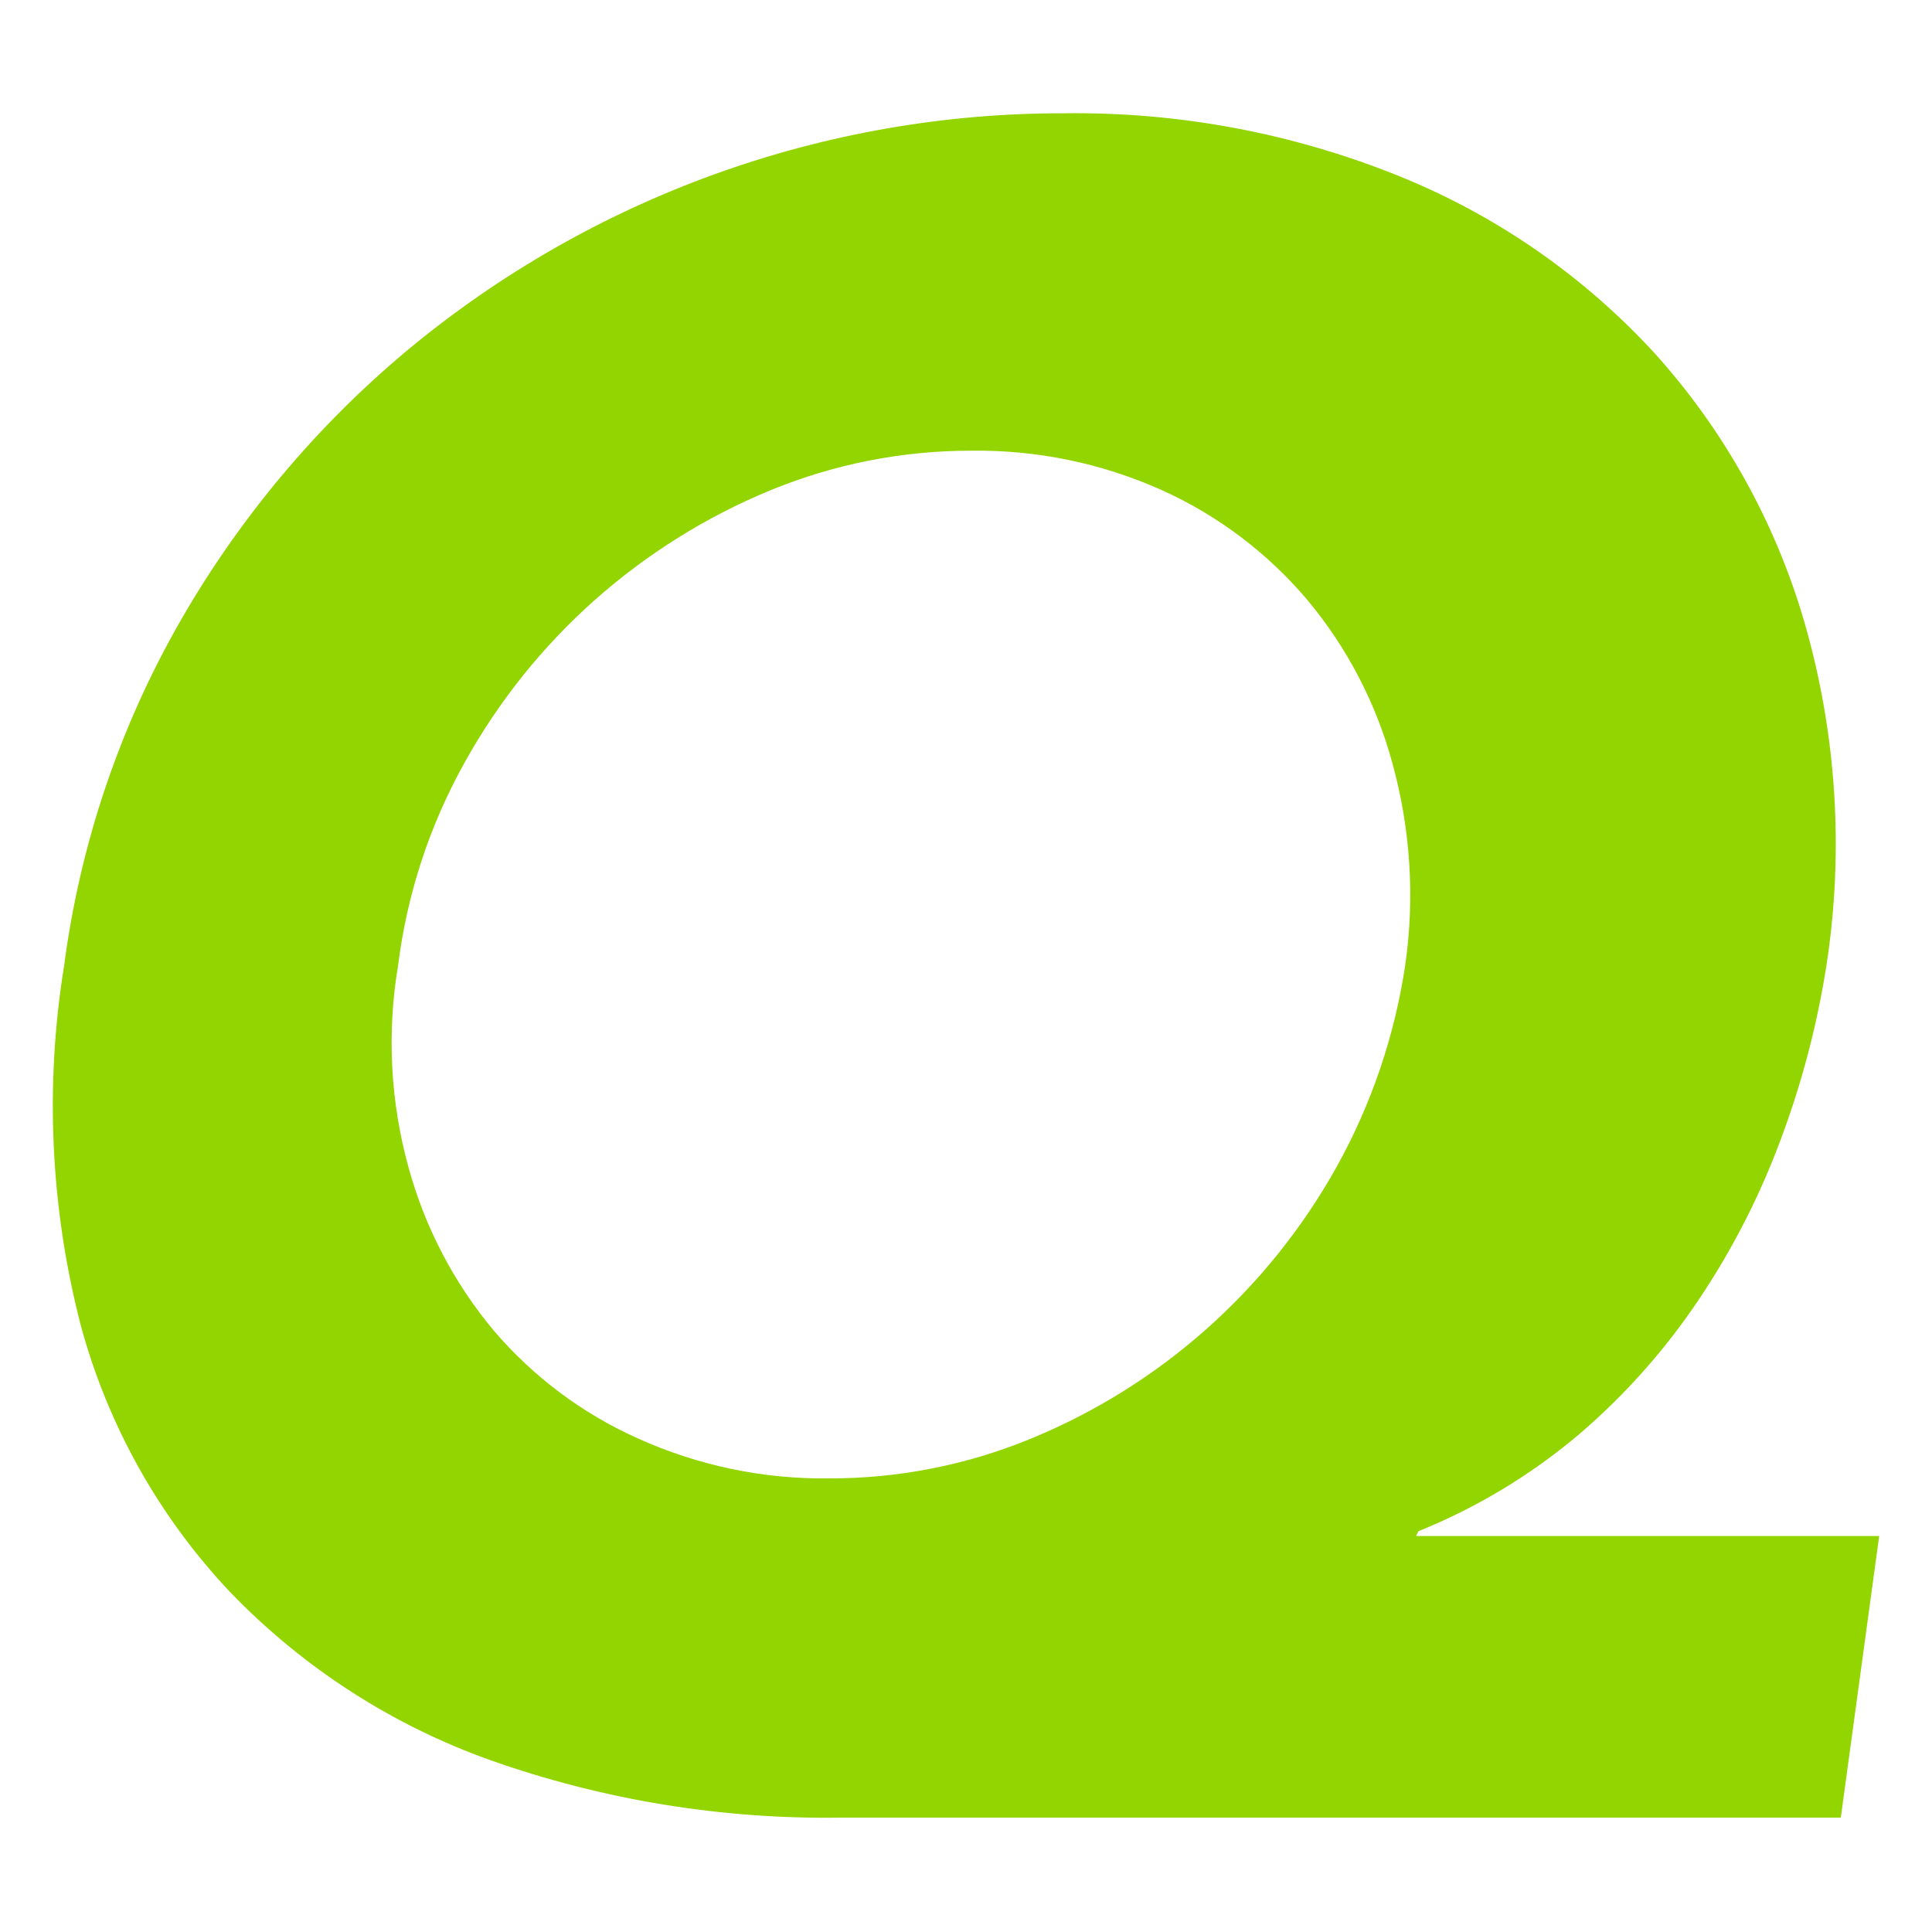 <svg width="512" height="512" viewBox="0 0 512 512" fill="none" xmlns="http://www.w3.org/2000/svg">
<path d="M487.832 481.691H222.744C191.195 482.155 159.812 477.01 130.039 466.494C103.956 457.221 80.357 442.002 61.086 422.022C42.191 402.069 28.539 377.683 21.366 351.077C13.342 320.002 11.854 287.582 16.997 255.895C21.223 223.646 31.724 192.551 47.899 164.393C63.544 137.181 83.849 112.972 107.875 92.887C156.896 52.133 218.513 29.896 282.085 30.019C312.581 29.628 342.85 35.337 371.136 46.816C396.71 57.203 419.685 73.154 438.421 93.526C456.841 113.923 470.422 138.263 478.141 164.713C486.714 194.305 488.721 225.435 484.019 255.895C481.56 271.599 477.514 287.01 471.944 301.886C466.425 316.799 459.172 331.002 450.336 344.198C441.421 357.548 430.73 369.605 418.561 380.031C405.791 390.844 391.391 399.538 375.902 405.786L375.267 407.066H498L487.832 481.691ZM105.492 255.895C102.5 273.72 103.449 291.991 108.273 309.405C112.612 325.271 120.308 340.005 130.833 352.596C141.327 364.884 154.407 374.665 169.123 381.23C185.054 388.419 202.349 392.022 219.805 391.789C238.139 391.821 256.302 388.233 273.268 381.23C307.55 367.128 336.081 341.756 354.215 309.245C363.438 292.661 369.602 274.531 372.407 255.735C374.966 237.853 373.802 219.631 368.991 202.225C364.672 186.327 356.974 171.563 346.431 158.953C335.948 146.573 322.871 136.685 308.141 129.999C292.21 122.811 274.914 119.209 257.459 119.441C239.124 119.409 220.96 122.996 203.996 129.999C187.073 137.002 171.423 146.787 157.683 158.953C143.782 171.292 132.069 185.925 123.049 202.225C113.808 218.805 107.846 237.031 105.492 255.895Z" fill="#93D500"/>
</svg>
